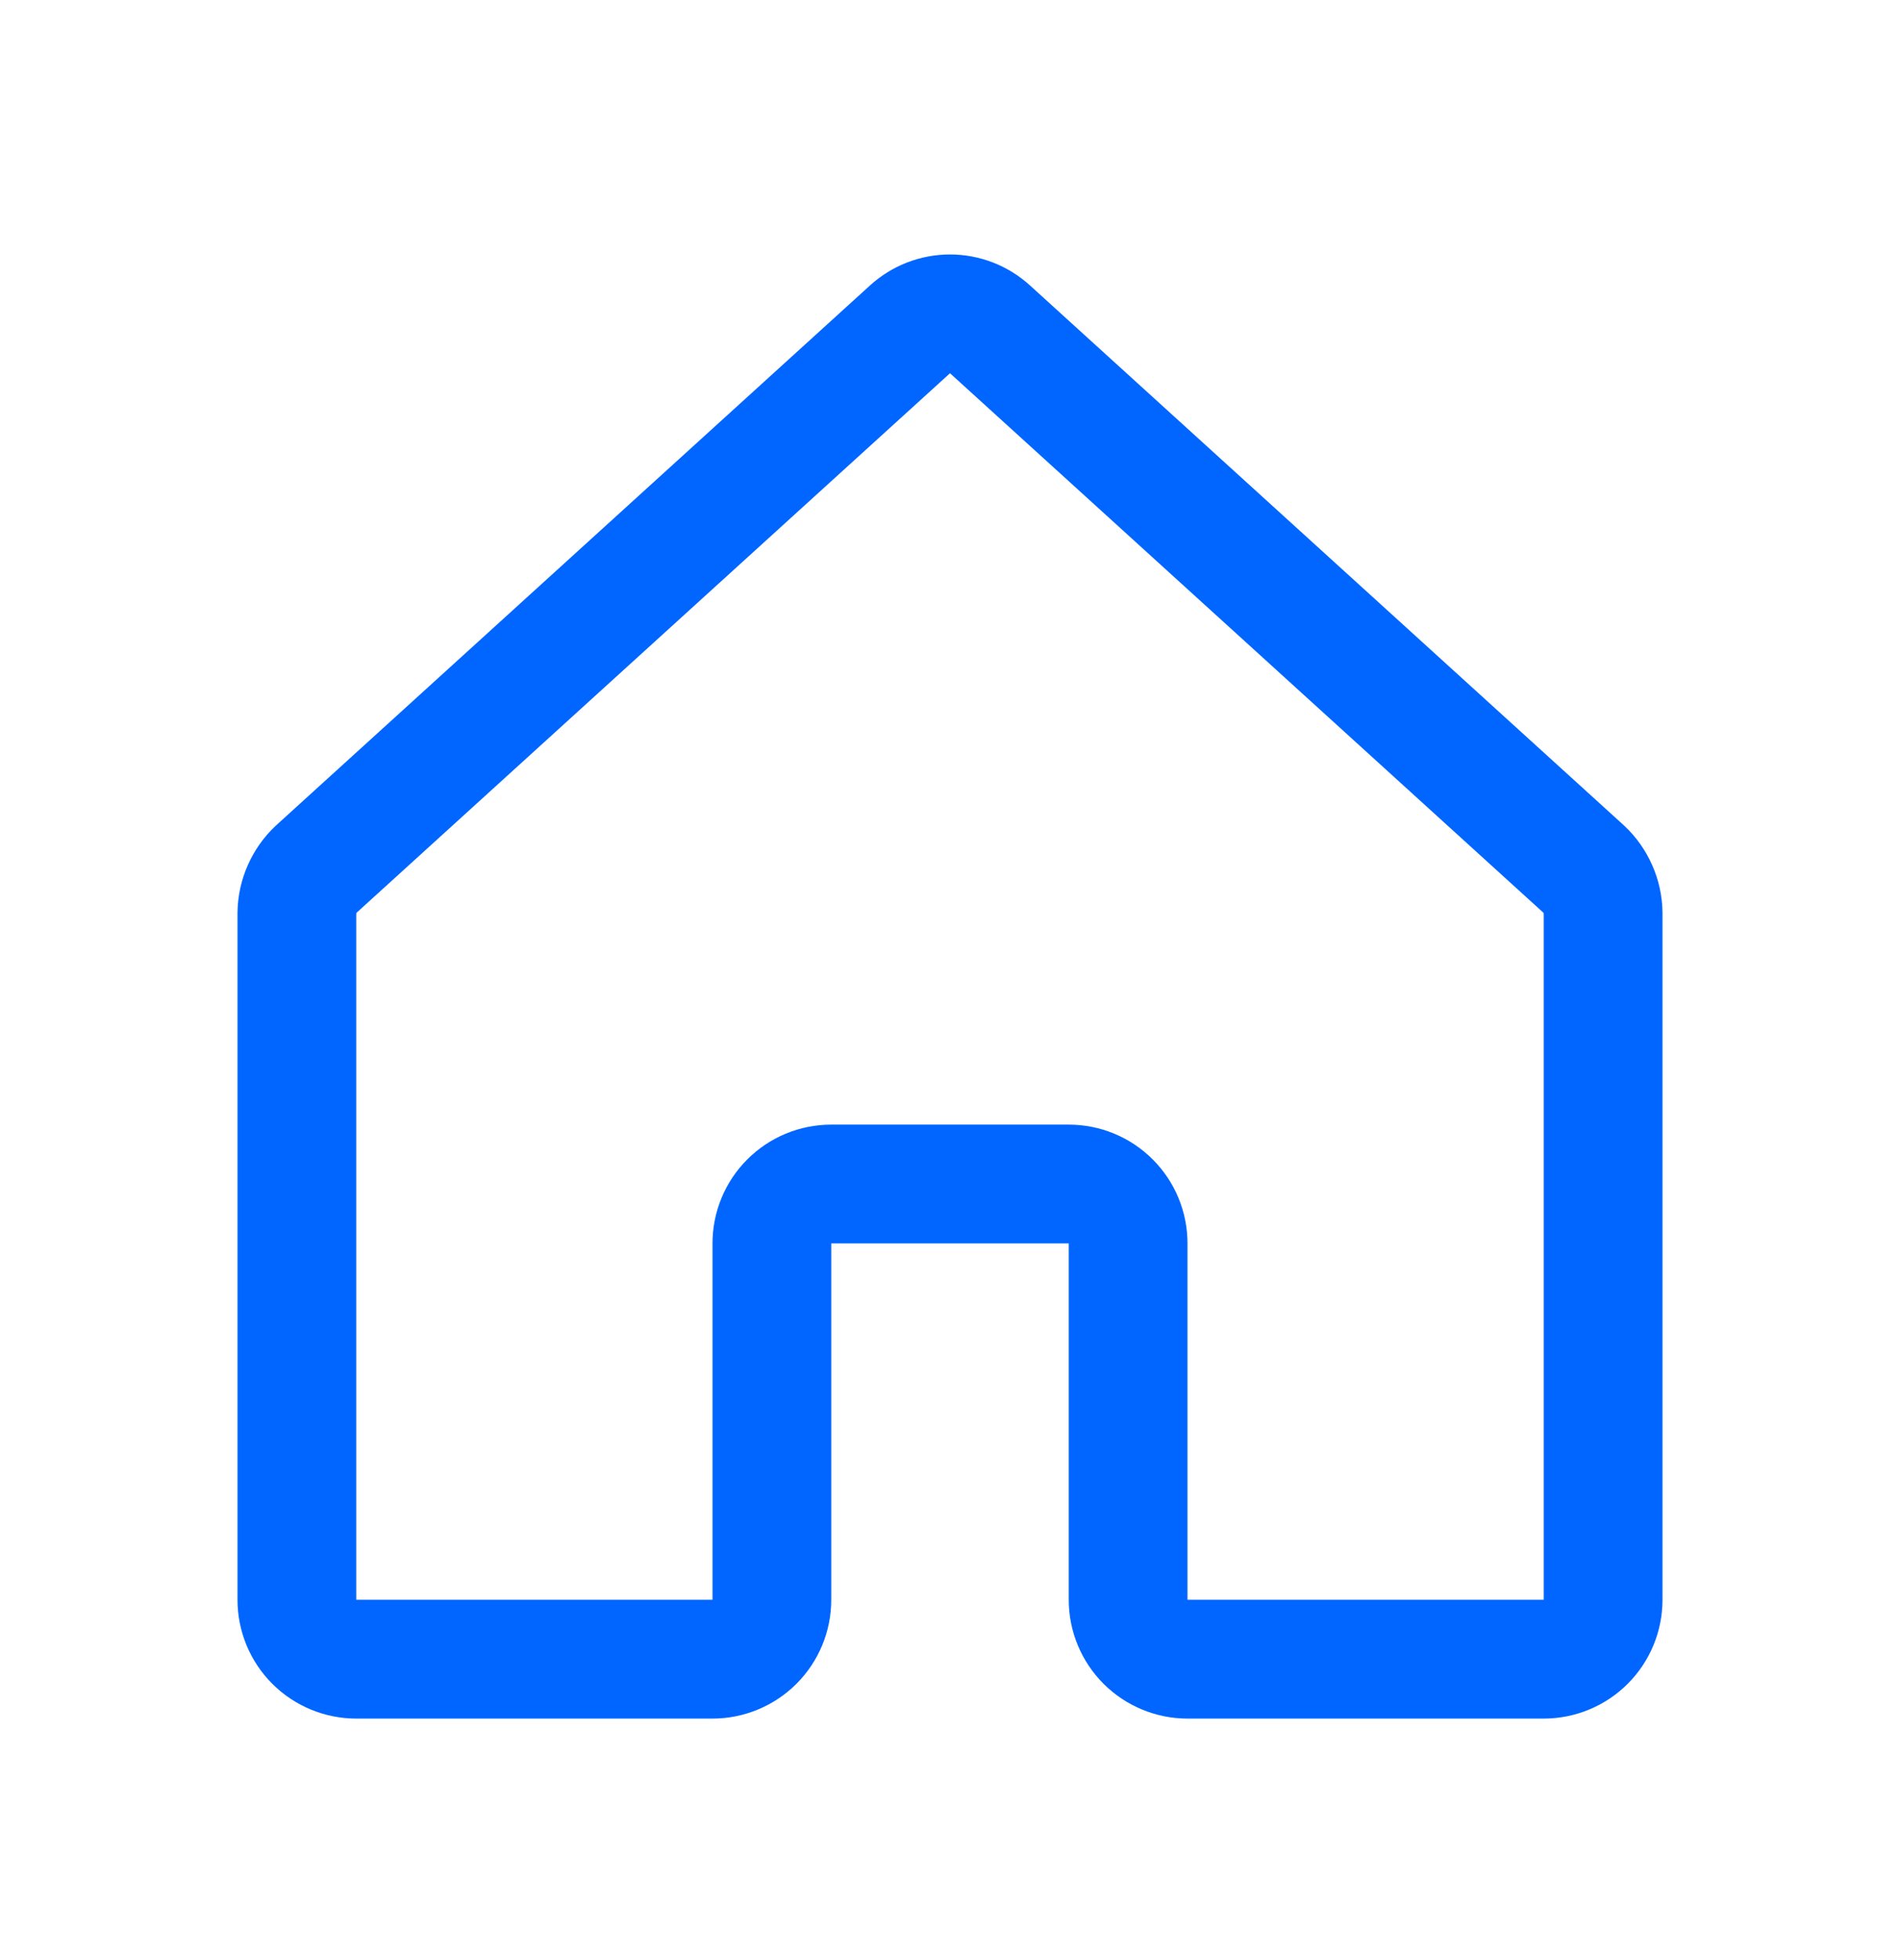 <svg width="32" height="33" viewBox="0 0 32 33" fill="none" xmlns="http://www.w3.org/2000/svg">
<path d="M19 26.934V20.934C19 20.669 18.895 20.414 18.707 20.227C18.52 20.039 18.265 19.934 18 19.934H14C13.735 19.934 13.48 20.039 13.293 20.227C13.105 20.414 13 20.669 13 20.934V26.934C13 27.199 12.895 27.453 12.707 27.641C12.52 27.828 12.265 27.934 12 27.934H6C5.735 27.934 5.48 27.828 5.293 27.641C5.105 27.453 5 27.199 5 26.934V15.371C5.002 15.233 5.032 15.096 5.088 14.97C5.144 14.843 5.224 14.729 5.325 14.634L15.325 5.546C15.509 5.378 15.75 5.284 16 5.284C16.25 5.284 16.491 5.378 16.675 5.546L26.675 14.634C26.776 14.729 26.856 14.843 26.912 14.97C26.968 15.096 26.998 15.233 27 15.371V26.934C27 27.199 26.895 27.453 26.707 27.641C26.52 27.828 26.265 27.934 26 27.934H20C19.735 27.934 19.48 27.828 19.293 27.641C19.105 27.453 19 27.199 19 26.934Z" stroke="#0066FF" stroke-width="2" stroke-linecap="round" stroke-linejoin="round"/>
</svg>
